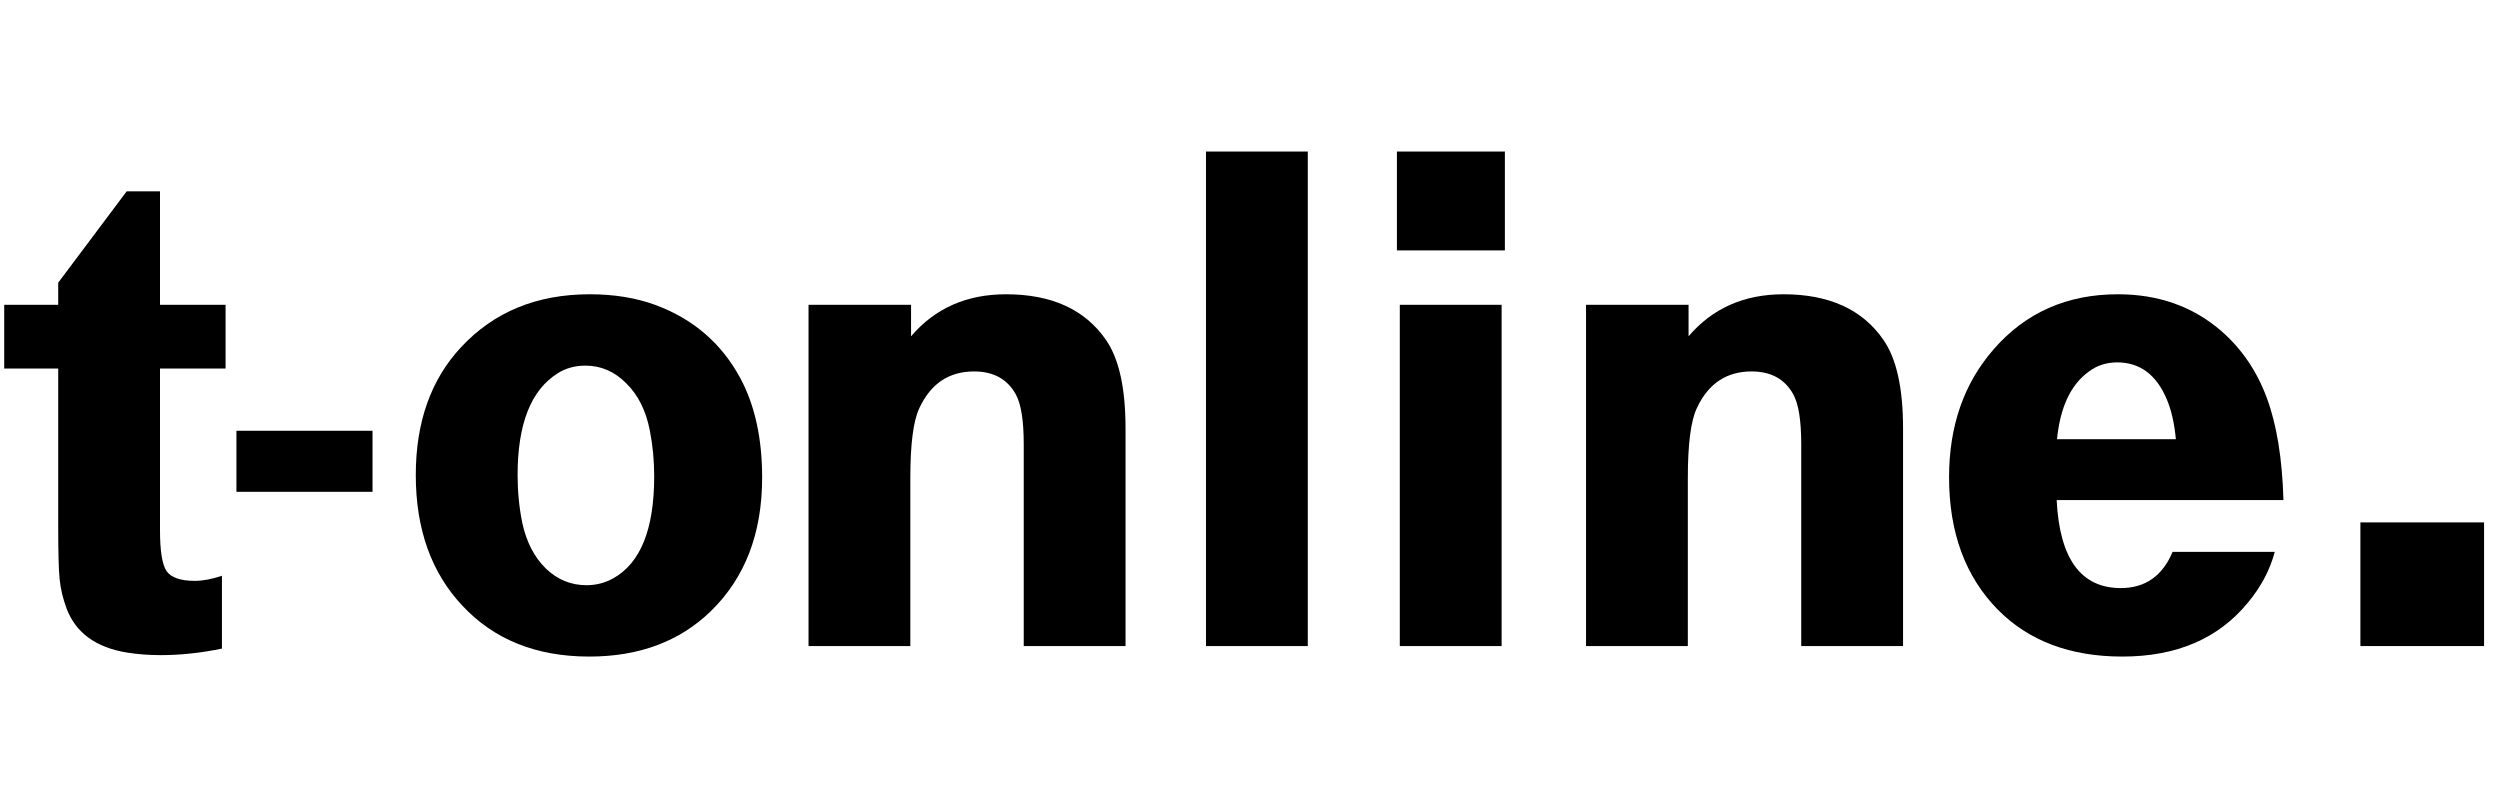 <svg xmlns="http://www.w3.org/2000/svg" fill="none" viewBox="0 0 99 32" height="32" width="99">
<g clip-path="url(#clip0_698_30)">
<path fill="black" d="M0.167 14.594V12.069H2.305V11.194L5.016 7.578H6.336V12.069H8.933V14.594H6.336V20.993C6.336 21.816 6.422 22.356 6.594 22.614C6.776 22.872 7.149 23.002 7.713 23.002C8.029 23.002 8.388 22.935 8.789 22.801V25.684C7.957 25.857 7.149 25.943 6.365 25.943C5.896 25.943 5.451 25.909 5.031 25.842C3.797 25.642 2.998 25.058 2.635 24.092C2.491 23.7 2.4 23.317 2.362 22.944C2.324 22.571 2.305 21.873 2.305 20.849V14.594H0.167Z"></path>
<path fill="black" d="M14.752 17.058V19.476H9.363V17.058H14.752Z"></path>
<path fill="black" d="M23.352 11.653C24.308 11.653 25.169 11.791 25.934 12.069C27.446 12.624 28.574 13.595 29.32 14.981C29.894 16.053 30.181 17.363 30.181 18.913C30.181 21.122 29.502 22.887 28.144 24.207C26.91 25.402 25.308 26 23.337 26C21.243 26 19.569 25.331 18.316 23.991C17.082 22.681 16.465 20.955 16.465 18.812C16.465 16.717 17.063 15.029 18.259 13.748C19.559 12.351 21.257 11.653 23.352 11.653ZM23.18 14.479C22.768 14.479 22.405 14.58 22.089 14.78C21.028 15.441 20.497 16.784 20.497 18.812C20.497 19.472 20.559 20.103 20.683 20.706C20.846 21.462 21.157 22.064 21.616 22.514C22.075 22.954 22.611 23.174 23.223 23.174C23.605 23.174 23.959 23.083 24.285 22.901C25.365 22.298 25.906 20.955 25.906 18.869C25.906 18.229 25.848 17.621 25.733 17.047C25.581 16.263 25.27 15.641 24.801 15.182C24.342 14.714 23.802 14.479 23.18 14.479Z"></path>
<path fill="black" d="M32.018 25.584V12.069H36.078V13.317C37.025 12.208 38.278 11.653 39.837 11.653C41.645 11.653 42.965 12.255 43.797 13.461C44.313 14.207 44.571 15.373 44.571 16.961V25.584H40.54V17.593C40.54 16.655 40.435 15.995 40.224 15.613C39.889 15.01 39.34 14.709 38.574 14.709C37.58 14.709 36.857 15.192 36.408 16.158C36.169 16.655 36.049 17.578 36.049 18.927V25.584H32.018Z"></path>
<path fill="black" d="M47.757 25.584V6H51.788V25.584H47.757Z"></path>
<path fill="black" d="M55.318 9.917V6H59.593V9.917H55.318ZM55.432 25.584V12.069H59.464V25.584H55.432Z"></path>
<path fill="black" d="M62.807 25.584V12.069H66.867V13.317C67.814 12.208 69.067 11.653 70.626 11.653C72.434 11.653 73.754 12.255 74.586 13.461C75.102 14.207 75.361 15.373 75.361 16.961V25.584H71.329V17.593C71.329 16.655 71.224 15.995 71.013 15.613C70.678 15.01 70.129 14.709 69.363 14.709C68.369 14.709 67.647 15.192 67.197 16.158C66.958 16.655 66.838 17.578 66.838 18.927V25.584H62.807Z"></path>
<path fill="black" d="M90.425 19.802H81.444C81.559 22.126 82.405 23.288 83.983 23.288C84.949 23.288 85.633 22.81 86.035 21.854H90.081C89.89 22.571 89.536 23.241 89.019 23.862C87.852 25.288 86.193 26 84.041 26C81.984 26 80.344 25.383 79.12 24.149C77.828 22.839 77.183 21.088 77.183 18.898C77.183 16.87 77.771 15.182 78.947 13.834C80.21 12.38 81.85 11.653 83.868 11.653C85.475 11.653 86.838 12.136 87.957 13.102C88.77 13.81 89.373 14.694 89.765 15.756C90.157 16.808 90.377 18.157 90.425 19.802ZM86.164 17.392C86.107 16.77 85.987 16.244 85.805 15.813C85.394 14.838 84.739 14.35 83.84 14.35C83.409 14.35 83.032 14.474 82.706 14.723C81.999 15.24 81.582 16.129 81.458 17.392H86.164Z"></path>
<path fill="black" d="M98.369 20.687H93.472V25.584H98.369V20.687Z"></path>
</g>
<defs>
<clipPath id="clip0_698_30">
<rect transform="translate(0.167 6)" fill="white" height="20" width="98.333"></rect>
</clipPath>
</defs>
</svg>
